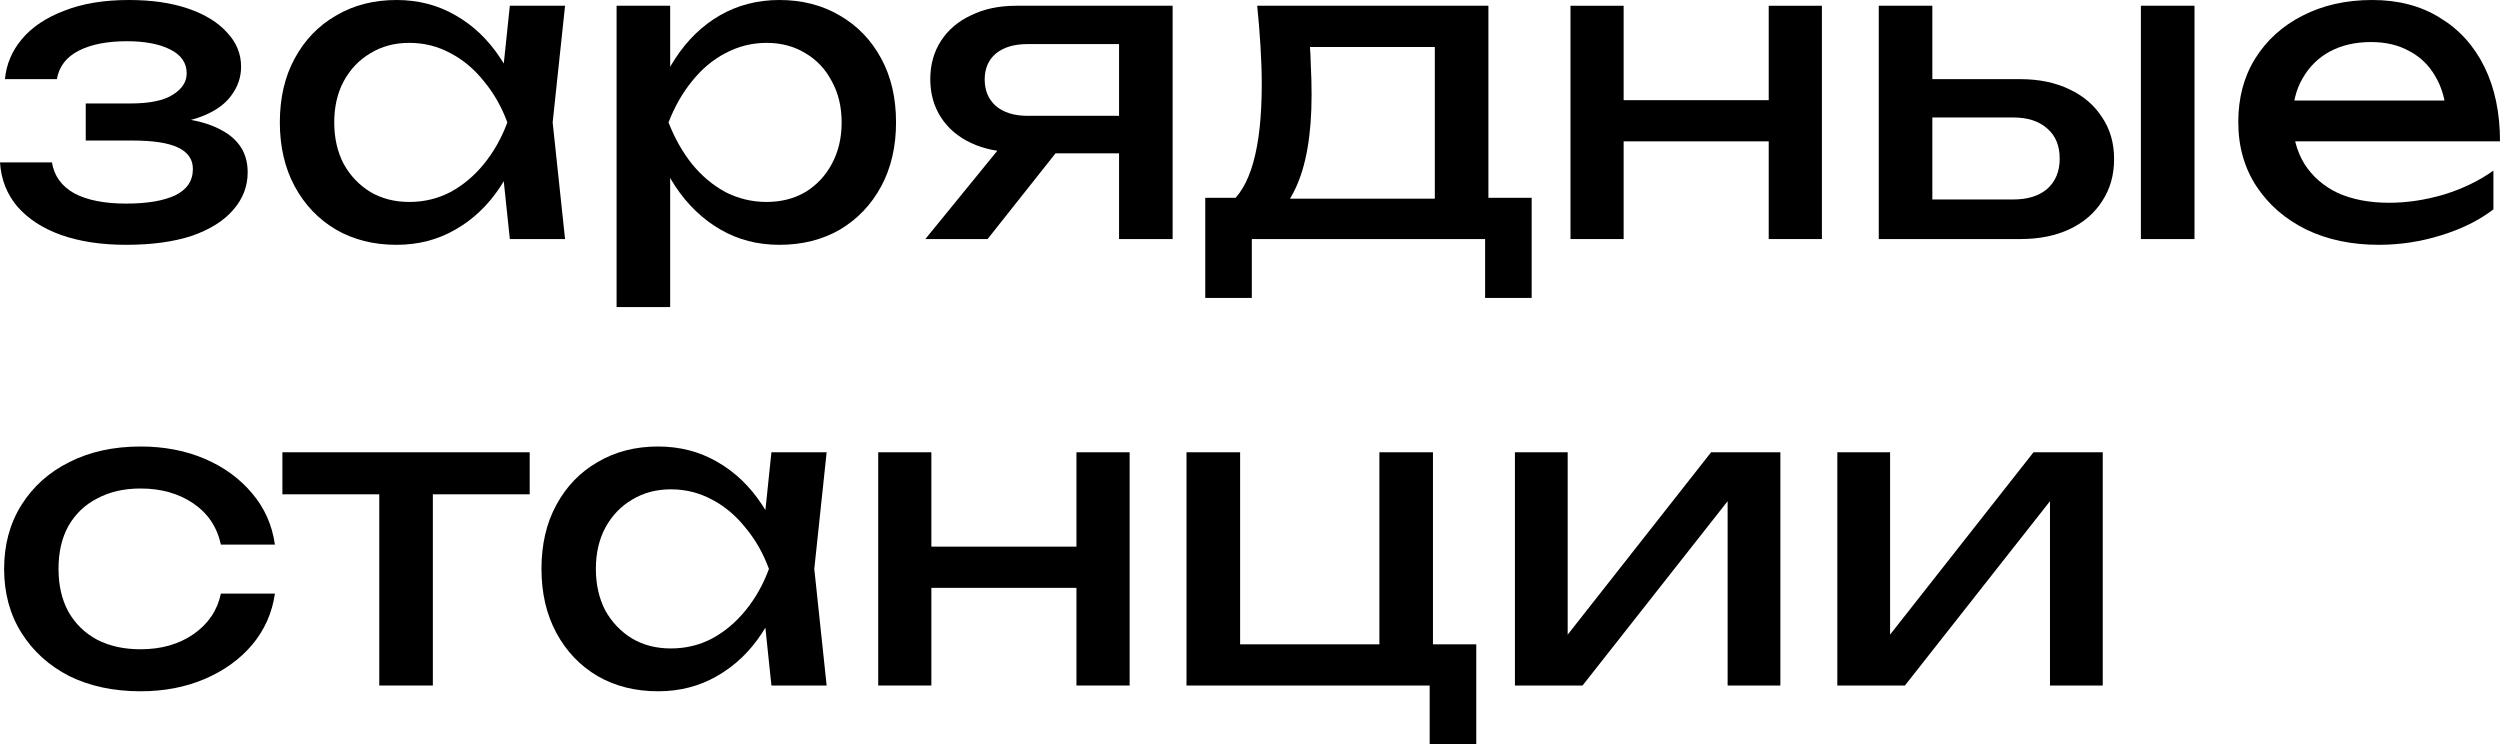 <?xml version="1.0" encoding="UTF-8"?> <svg xmlns="http://www.w3.org/2000/svg" viewBox="0 0 57.676 17.175" fill="none"><path d="M2.91 5.648C2.339 5.648 1.838 5.572 1.407 5.42C0.983 5.268 0.647 5.049 0.399 4.764C0.158 4.478 0.025 4.139 0 3.746H1.198C1.249 4.057 1.42 4.295 1.711 4.459C2.009 4.618 2.409 4.697 2.91 4.697C3.391 4.697 3.768 4.634 4.041 4.507C4.314 4.374 4.45 4.171 4.45 3.898C4.45 3.677 4.336 3.512 4.108 3.404C3.886 3.296 3.531 3.242 3.043 3.242H1.978V2.387H3.014C3.451 2.387 3.775 2.32 3.984 2.187C4.199 2.054 4.307 1.889 4.307 1.692C4.307 1.452 4.18 1.268 3.927 1.141C3.673 1.014 3.341 0.951 2.929 0.951C2.472 0.951 2.101 1.024 1.816 1.17C1.531 1.315 1.363 1.534 1.312 1.826H0.114C0.146 1.483 0.276 1.176 0.504 0.903C0.738 0.624 1.065 0.406 1.483 0.247C1.902 0.082 2.399 0 2.976 0C3.502 0 3.959 0.067 4.345 0.2C4.732 0.333 5.03 0.517 5.239 0.751C5.455 0.979 5.562 1.242 5.562 1.54C5.562 1.781 5.486 2.003 5.334 2.206C5.188 2.409 4.957 2.57 4.64 2.691C4.329 2.811 3.927 2.871 3.432 2.871V2.71C4.155 2.684 4.716 2.783 5.115 3.005C5.515 3.22 5.714 3.543 5.714 3.974C5.714 4.298 5.604 4.586 5.382 4.84C5.166 5.093 4.849 5.293 4.431 5.439C4.012 5.578 3.505 5.648 2.91 5.648Z" fill="black"></path><path d="M11.762 5.515L11.552 3.518L11.8 2.824L11.552 2.139L11.762 0.133H13.036L12.75 2.824L13.036 5.515H11.762ZM12.142 2.824C12.022 3.388 11.822 3.883 11.543 4.307C11.264 4.732 10.919 5.062 10.507 5.296C10.101 5.531 9.648 5.648 9.147 5.648C8.621 5.648 8.155 5.531 7.749 5.296C7.343 5.055 7.027 4.722 6.798 4.298C6.57 3.873 6.456 3.382 6.456 2.824C6.456 2.26 6.57 1.769 6.798 1.35C7.027 0.925 7.343 0.596 7.749 0.361C8.155 0.12 8.621 0 9.147 0C9.648 0 10.101 0.117 10.507 0.352C10.919 0.586 11.264 0.916 11.543 1.341C11.828 1.759 12.028 2.253 12.142 2.824ZM7.711 2.824C7.711 3.185 7.784 3.505 7.93 3.784C8.082 4.057 8.288 4.272 8.548 4.431C8.808 4.583 9.106 4.659 9.442 4.659C9.784 4.659 10.101 4.583 10.392 4.431C10.684 4.272 10.941 4.057 11.163 3.784C11.391 3.505 11.571 3.185 11.705 2.824C11.571 2.463 11.391 2.146 11.163 1.873C10.941 1.594 10.684 1.379 10.392 1.227C10.101 1.068 9.784 0.989 9.442 0.989C9.106 0.989 8.808 1.068 8.548 1.227C8.288 1.379 8.082 1.594 7.93 1.873C7.784 2.146 7.711 2.463 7.711 2.824Z" fill="black"></path><path d="M14.225 0.133H15.461V2.006L15.404 2.196V3.28L15.461 3.613V7.084H14.225V0.133ZM14.986 2.824C15.106 2.253 15.306 1.759 15.585 1.341C15.864 0.916 16.206 0.586 16.612 0.352C17.024 0.117 17.48 0 17.981 0C18.507 0 18.973 0.12 19.379 0.361C19.784 0.596 20.101 0.925 20.33 1.35C20.558 1.769 20.672 2.26 20.672 2.824C20.672 3.382 20.558 3.873 20.33 4.298C20.101 4.722 19.784 5.055 19.379 5.296C18.973 5.531 18.507 5.648 17.981 5.648C17.48 5.648 17.027 5.531 16.621 5.296C16.216 5.062 15.87 4.732 15.585 4.307C15.306 3.883 15.106 3.388 14.986 2.824ZM19.417 2.824C19.417 2.463 19.341 2.146 19.189 1.873C19.043 1.594 18.84 1.379 18.58 1.227C18.32 1.068 18.022 0.989 17.686 0.989C17.35 0.989 17.033 1.068 16.735 1.227C16.444 1.379 16.187 1.594 15.965 1.873C15.743 2.146 15.563 2.463 15.423 2.824C15.563 3.185 15.743 3.505 15.965 3.784C16.187 4.057 16.444 4.272 16.735 4.431C17.033 4.583 17.35 4.659 17.686 4.659C18.022 4.659 18.32 4.583 18.58 4.431C18.84 4.272 19.043 4.057 19.189 3.784C19.341 3.505 19.417 3.185 19.417 2.824Z" fill="black"></path><path d="M26.178 2.672V3.537H23.459L23.44 3.509C23.047 3.509 22.702 3.439 22.404 3.299C22.106 3.16 21.874 2.963 21.71 2.71C21.545 2.456 21.462 2.162 21.462 1.826C21.462 1.49 21.545 1.195 21.71 0.941C21.874 0.688 22.106 0.491 22.404 0.352C22.702 0.206 23.047 0.133 23.44 0.133H27.053V5.515H25.817V0.485L26.226 1.017H23.706C23.396 1.017 23.152 1.09 22.974 1.236C22.803 1.382 22.717 1.582 22.717 1.835C22.717 2.089 22.803 2.291 22.974 2.444C23.152 2.596 23.396 2.672 23.706 2.672H26.178ZM24.781 2.995L22.784 5.515H21.348L23.402 2.995H24.781Z" fill="black"></path><path d="M35.336 4.564V6.874H34.262V5.515H28.88V6.874H27.806V4.564H29.194L29.536 4.583H33.463L33.768 4.564H35.336ZM29.004 0.133H34.338V5.153H33.102V0.513L33.673 1.084H29.65L30.183 0.666C30.215 0.944 30.234 1.214 30.24 1.474C30.253 1.727 30.259 1.965 30.259 2.187C30.259 3.112 30.132 3.838 29.879 4.364C29.631 4.89 29.283 5.153 28.833 5.153L28.329 4.726C28.849 4.345 29.109 3.42 29.109 1.949C29.109 1.664 29.099 1.369 29.08 1.065C29.061 0.754 29.036 0.444 29.004 0.133Z" fill="black"></path><path d="M36.232 0.133H37.458V5.515H36.232V0.133ZM40.805 0.133H42.032V5.515H40.805V0.133ZM36.926 2.311H41.319V3.261H36.926V2.311Z" fill="black"></path><path d="M49.391 0.133H50.628V5.515H49.391V0.133ZM43.344 5.515V0.133H44.58V5.172L44.143 4.602H46.444C46.78 4.602 47.043 4.52 47.233 4.355C47.423 4.184 47.518 3.952 47.518 3.661C47.518 3.363 47.423 3.131 47.233 2.967C47.043 2.795 46.78 2.71 46.444 2.71H44.181V1.826H46.606C47.043 1.826 47.423 1.905 47.747 2.063C48.07 2.215 48.32 2.431 48.498 2.71C48.682 2.982 48.773 3.303 48.773 3.67C48.773 4.038 48.682 4.361 48.498 4.64C48.32 4.919 48.07 5.134 47.747 5.287C47.423 5.439 47.046 5.515 46.615 5.515H43.344Z" fill="black"></path><path d="M54.881 5.648C54.253 5.648 53.695 5.531 53.207 5.296C52.719 5.055 52.336 4.722 52.057 4.298C51.778 3.873 51.638 3.379 51.638 2.814C51.638 2.257 51.768 1.769 52.028 1.35C52.294 0.925 52.659 0.596 53.122 0.361C53.591 0.12 54.126 0 54.729 0C55.331 0 55.85 0.136 56.288 0.409C56.731 0.675 57.074 1.052 57.315 1.54C57.556 2.028 57.676 2.602 57.676 3.261H52.608V2.32H57.058L56.44 2.672C56.421 2.317 56.335 2.013 56.183 1.759C56.037 1.505 55.838 1.312 55.584 1.179C55.337 1.04 55.042 0.97 54.7 0.97C54.339 0.97 54.022 1.043 53.749 1.189C53.483 1.334 53.274 1.54 53.122 1.807C52.97 2.066 52.893 2.377 52.893 2.738C52.893 3.138 52.982 3.483 53.16 3.775C53.343 4.066 53.6 4.291 53.93 4.45C54.266 4.602 54.662 4.678 55.118 4.678C55.53 4.678 55.952 4.615 56.383 4.488C56.814 4.355 57.194 4.171 57.524 3.936V4.83C57.194 5.084 56.792 5.283 56.316 5.429C55.847 5.575 55.369 5.648 54.881 5.648Z" fill="black"></path><path d="M6.342 13.695C6.279 14.139 6.104 14.532 5.819 14.874C5.534 15.21 5.169 15.473 4.726 15.663C4.282 15.853 3.787 15.948 3.242 15.948C2.621 15.948 2.073 15.831 1.597 15.597C1.128 15.356 0.761 15.023 0.494 14.598C0.228 14.174 0.095 13.682 0.095 13.125C0.095 12.567 0.228 12.075 0.494 11.651C0.761 11.226 1.128 10.896 1.597 10.662C2.073 10.421 2.621 10.301 3.242 10.301C3.787 10.301 4.282 10.396 4.726 10.586C5.169 10.776 5.534 11.042 5.819 11.385C6.104 11.72 6.279 12.114 6.342 12.564H5.096C5.008 12.158 4.795 11.841 4.459 11.613C4.123 11.385 3.718 11.27 3.242 11.27C2.862 11.27 2.529 11.346 2.244 11.499C1.959 11.644 1.737 11.857 1.578 12.136C1.426 12.408 1.35 12.738 1.35 13.125C1.35 13.505 1.426 13.834 1.578 14.113C1.737 14.392 1.959 14.608 2.244 14.76C2.529 14.906 2.862 14.979 3.242 14.979C3.724 14.979 4.133 14.861 4.469 14.627C4.805 14.392 5.014 14.082 5.096 13.695H6.342Z" fill="black"></path><path d="M8.75 10.862H9.986V15.815H8.75V10.862ZM6.515 10.434H12.22V11.404H6.515V10.434Z" fill="black"></path><path d="M17.797 15.815L17.588 13.819L17.835 13.125L17.588 12.44L17.797 10.434H19.071L18.786 13.125L19.071 15.815H17.797ZM18.177 13.125C18.057 13.689 17.857 14.183 17.578 14.608C17.3 15.033 16.954 15.362 16.542 15.597C16.136 15.831 15.683 15.948 15.182 15.948C14.656 15.948 14.19 15.831 13.785 15.597C13.379 15.356 13.062 15.023 12.834 14.598C12.606 14.174 12.492 13.682 12.492 13.125C12.492 12.56 12.606 12.069 12.834 11.651C13.062 11.226 13.379 10.896 13.785 10.662C14.19 10.421 14.656 10.301 15.182 10.301C15.683 10.301 16.136 10.418 16.542 10.652C16.954 10.887 17.3 11.217 17.578 11.641C17.864 12.06 18.063 12.554 18.177 13.125ZM13.747 13.125C13.747 13.486 13.82 13.806 13.965 14.085C14.117 14.357 14.323 14.573 14.583 14.731C14.843 14.884 15.141 14.96 15.477 14.96C15.819 14.96 16.136 14.884 16.428 14.731C16.72 14.573 16.976 14.357 17.198 14.085C17.426 13.806 17.607 13.486 17.74 13.125C17.607 12.763 17.426 12.446 17.198 12.174C16.976 11.895 16.72 11.679 16.428 11.527C16.136 11.369 15.819 11.289 15.477 11.289C15.141 11.289 14.843 11.369 14.583 11.527C14.323 11.679 14.117 11.895 13.965 12.174C13.82 12.446 13.747 12.763 13.747 13.125Z" fill="black"></path><path d="M20.261 10.434H21.487V15.815H20.261V10.434ZM24.834 10.434H26.061V15.815H24.834V10.434ZM20.955 12.611H25.348V13.562H20.955V12.611Z" fill="black"></path><path d="M33.059 10.434V15.131L32.85 14.865H34.058V17.175H32.983V15.597L33.192 15.815H27.373V10.434H28.61V15.131L28.41 14.865H32.004L31.823 15.131V10.434H33.059Z" fill="black"></path><path d="M34.95 15.815V10.434H36.167V15.197L35.797 15.112L39.476 10.434H41.074V15.815H39.857V10.985L40.237 11.08L36.51 15.815H34.95Z" fill="black"></path><path d="M42.388 15.815V10.434H43.605V15.197L43.234 15.112L46.914 10.434H48.511V15.815H47.294V10.985L47.674 11.08L43.947 15.815H42.388Z" fill="black"></path></svg> 